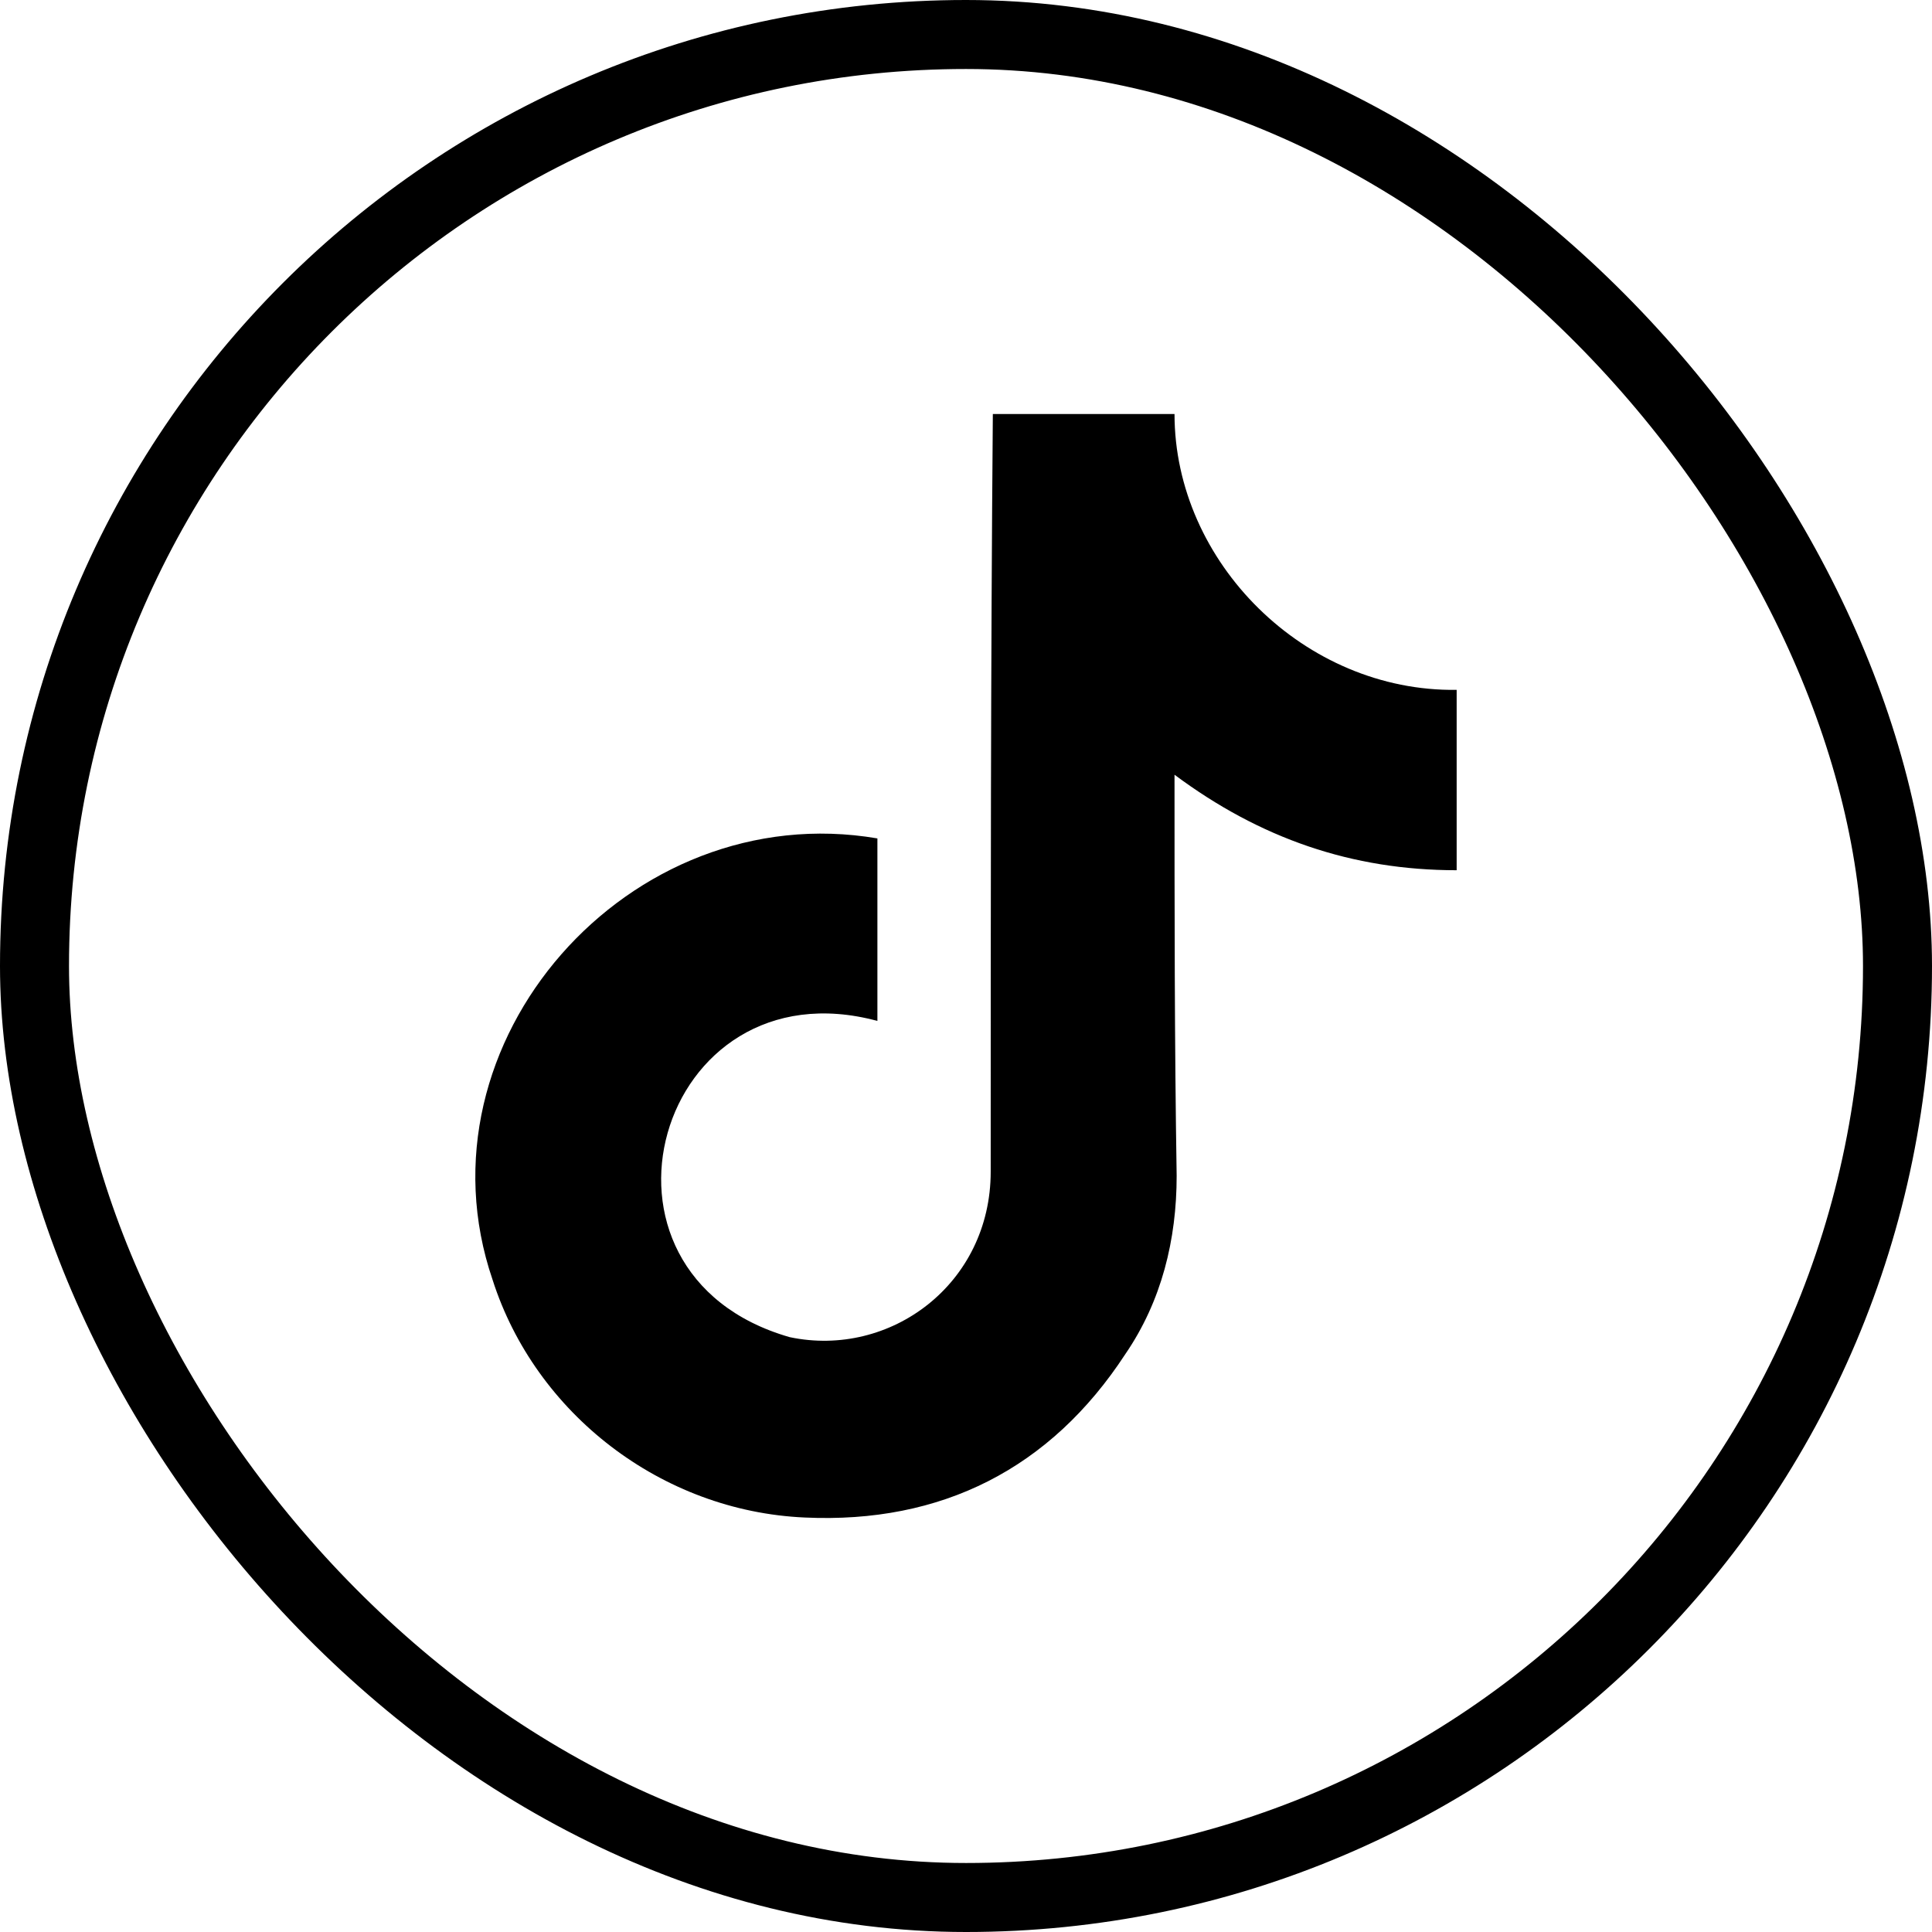 <svg width="28" height="28" viewBox="0 0 28 28" fill="none" xmlns="http://www.w3.org/2000/svg">
<rect x="0.5" y="0.5" width="27" height="27" rx="13.5" stroke="black"/>
<path d="M17.022 6H14.389C14.358 9.66 14.358 13.32 14.358 16.98C14.358 18.61 12.902 19.686 11.445 19.379C8.224 18.456 9.525 13.935 12.716 14.796V12.151C9.122 11.536 5.962 15.104 7.139 18.548C7.759 20.486 9.587 21.901 11.662 21.993C13.645 22.085 15.225 21.285 16.309 19.625C16.836 18.856 17.053 17.964 17.053 17.041C17.022 15.104 17.022 13.166 17.022 11.228C18.261 12.151 19.593 12.612 21.111 12.612V9.998C18.912 10.029 17.022 8.153 17.022 6Z" fill="black"/>
</svg>
